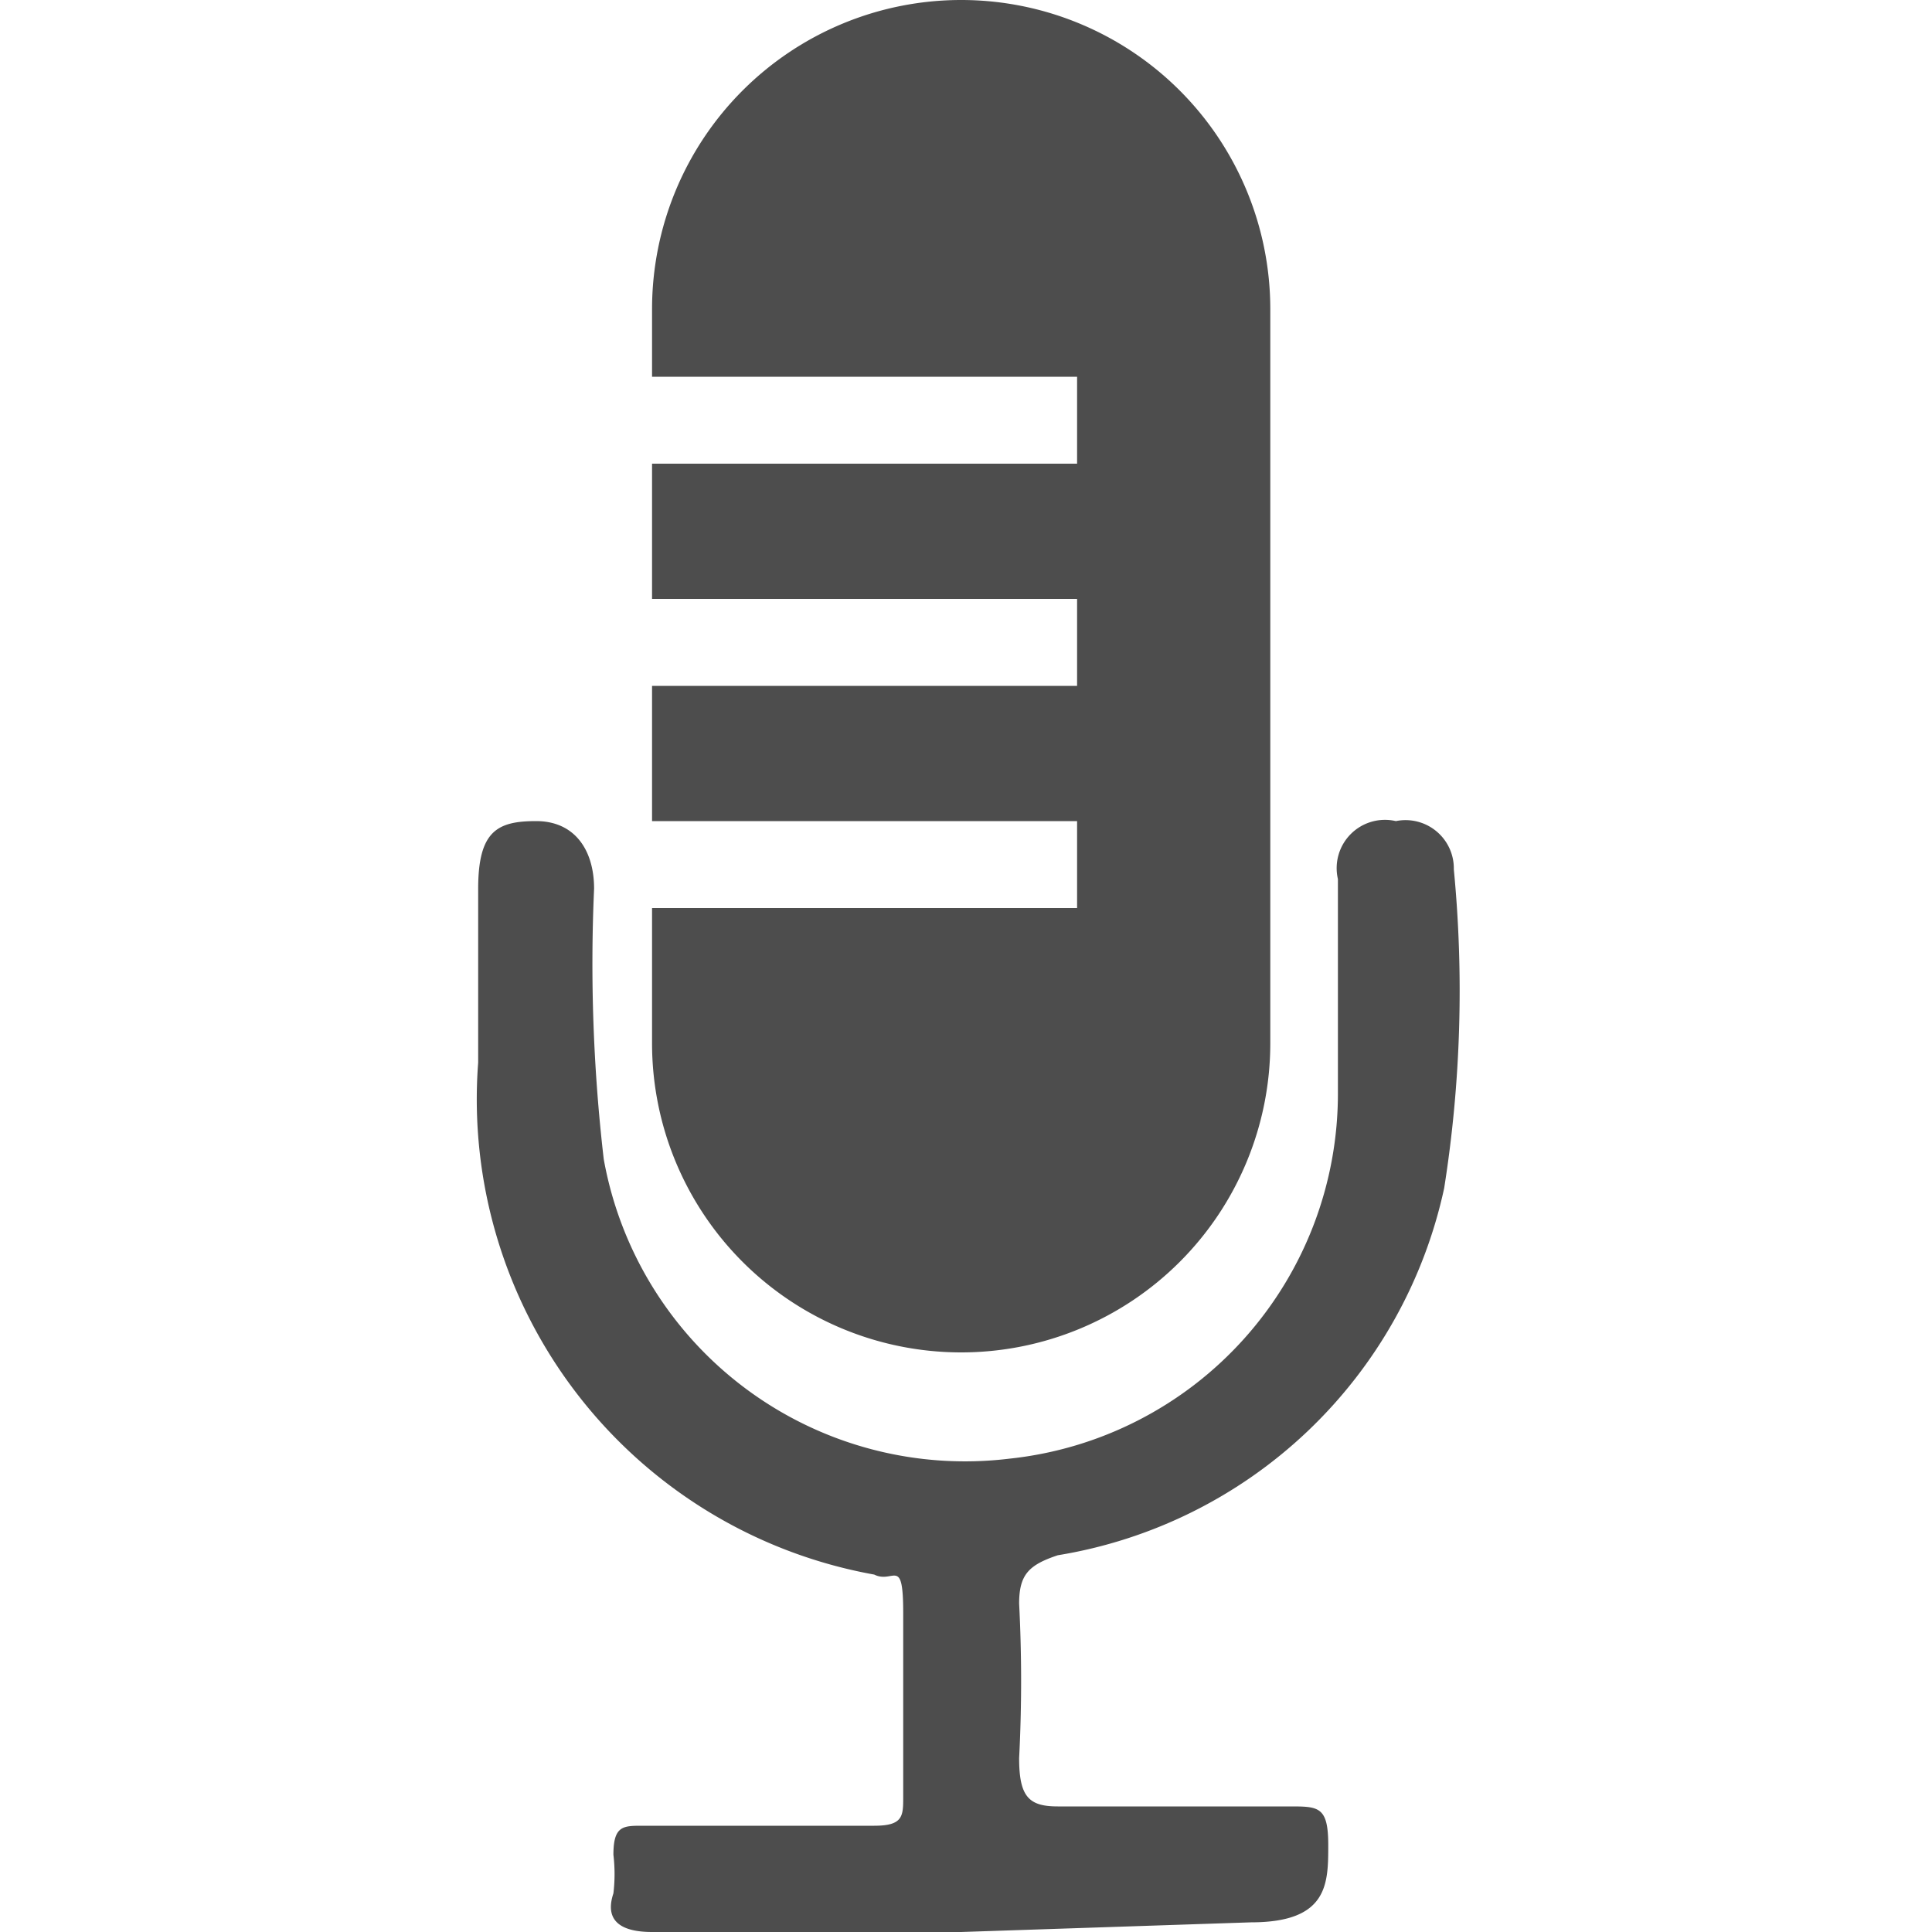 <svg height="16" viewBox="-4.95 0 20 20" width="16" xmlns="http://www.w3.org/2000/svg"><path d="m10 20h-3.2c-.3 0-.5-.1-.4-.4a1.7 1.7 0 0 0 0-.4c0-.3.1-.3.3-.3h2.4c.3 0 .3-.1.3-.3s0-1.3 0-1.9-.1-.3-.3-.4a5 5 0 0 1 -4.1-5.3c0-.6 0-1.2 0-1.8s.2-.7.6-.7.6.3.6.7a17.5 17.5 0 0 0 .1 2.8 3.8 3.8 0 0 0 4.2 3.1 3.8 3.8 0 0 0 3.4-3.8c0-.7 0-1.5 0-2.2a.5.5 0 0 1 .6-.6.5.5 0 0 1 .6.5 13.1 13.1 0 0 1 -.1 3.3 4.9 4.9 0 0 1 -4 3.8c-.3.1-.4.2-.4.5a15.6 15.6 0 0 1 0 1.6c0 .4.1.5.4.5h2.4c.3 0 .4 0 .4.4s0 .8-.8.8zm0-20a3.2 3.2 0 0 0 -3.2 3.2v.7h4.4v.9h-4.4v1.4h4.4v.9h-4.4v1.4h4.4v.9h-4.4v1.4a3.2 3.2 0 0 0 6.4 0v-7.6a3.2 3.2 0 0 0 -3.2-3.2z" fill="#4d4d4d" transform="translate(-5)"/></svg>